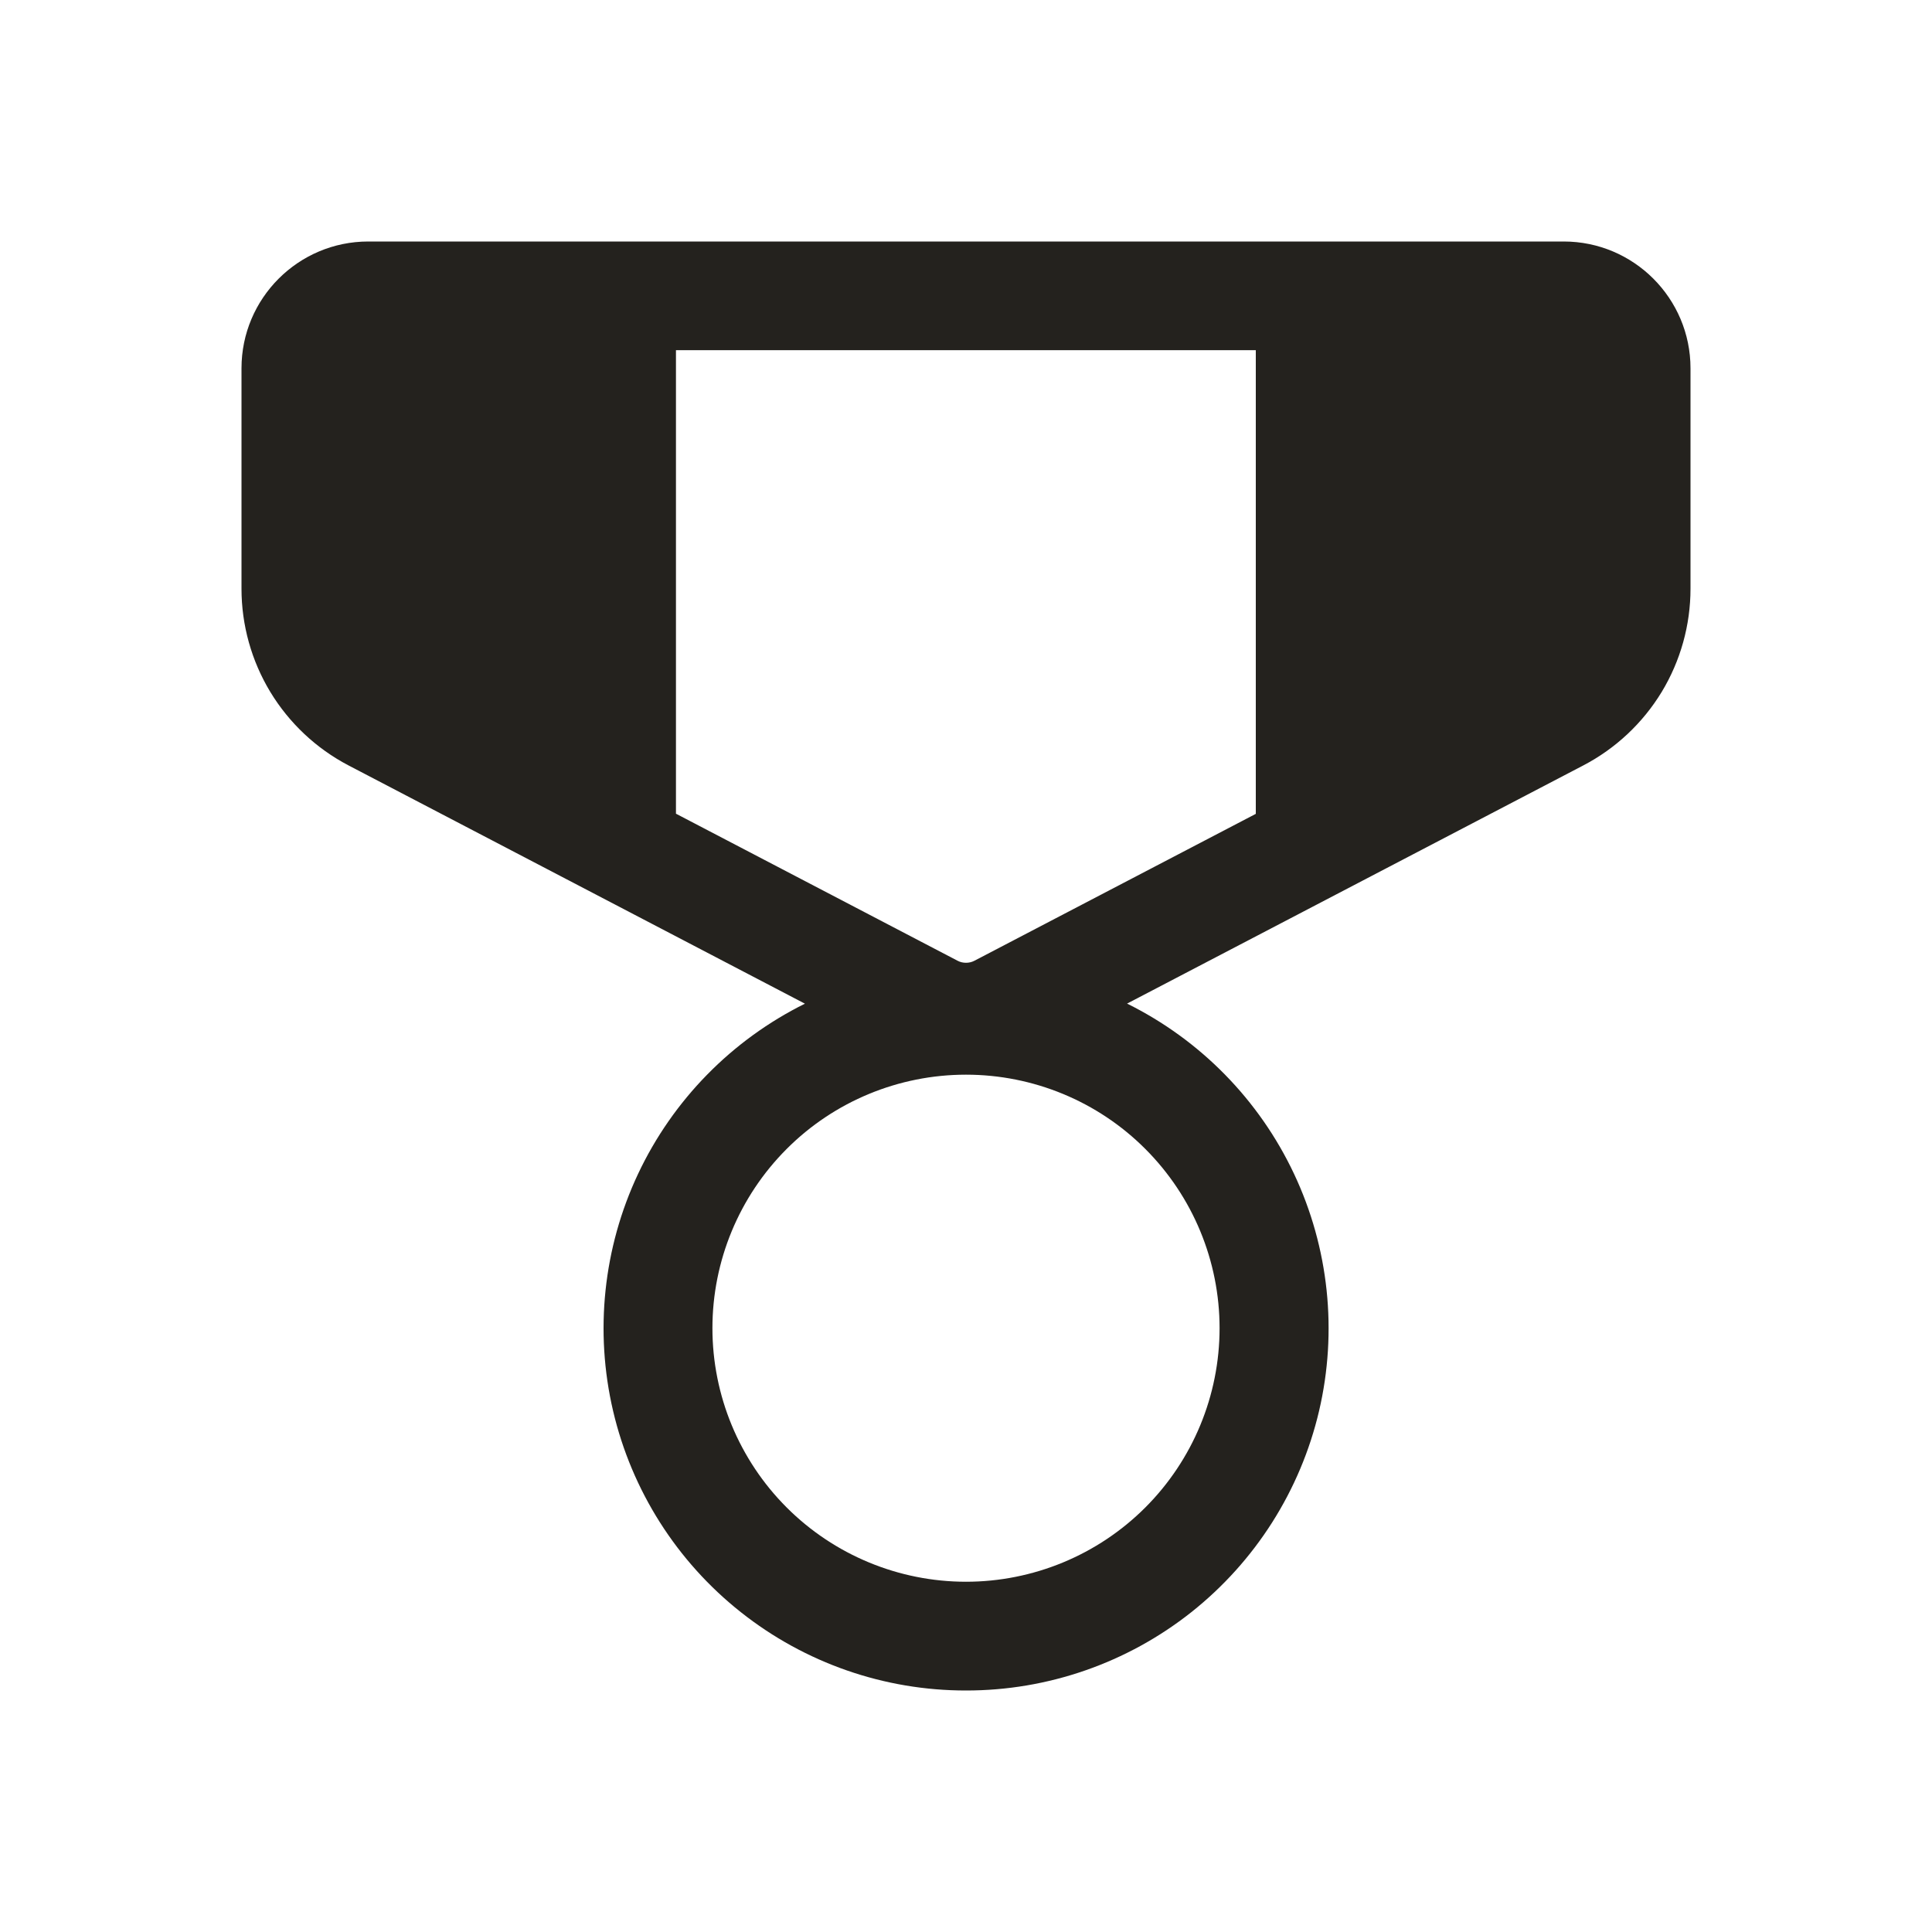 <svg width="24" height="24" viewBox="0 0 24 24" fill="none" xmlns="http://www.w3.org/2000/svg">
<path d="M19.425 3C20.294 3 21 3.706 21 4.575V7.313C21 7.766 20.876 8.209 20.642 8.596C20.407 8.982 20.072 9.297 19.671 9.507L14.001 12.467C14.911 12.918 15.642 13.663 16.075 14.582C16.508 15.501 16.617 16.539 16.386 17.527C16.154 18.516 15.594 19.397 14.798 20.028C14.002 20.658 13.016 21.001 12 21C10.985 21.001 9.999 20.658 9.203 20.027C8.407 19.397 7.848 18.516 7.616 17.527C7.385 16.539 7.494 15.501 7.926 14.583C8.359 13.664 9.09 12.919 9.999 12.468L4.329 9.508C3.928 9.298 3.593 8.983 3.358 8.596C3.124 8.209 3 7.766 3 7.313V4.575C3 3.706 3.706 3 4.575 3H19.425ZM12 13.35C11.165 13.35 10.363 13.681 9.773 14.272C9.182 14.863 8.85 15.664 8.85 16.499C8.85 17.335 9.182 18.136 9.773 18.727C10.363 19.317 11.165 19.649 12 19.649C12.835 19.649 13.637 19.317 14.227 18.727C14.818 18.136 15.15 17.335 15.15 16.499C15.15 15.664 14.818 14.863 14.227 14.272C13.637 13.681 12.835 13.35 12 13.35ZM15.6 4.35H8.397V10.108L11.896 11.935C11.928 11.952 11.964 11.96 12 11.96C12.036 11.96 12.072 11.952 12.104 11.935L15.6 10.11V4.35Z" fill="#24221E"/>
</svg>
